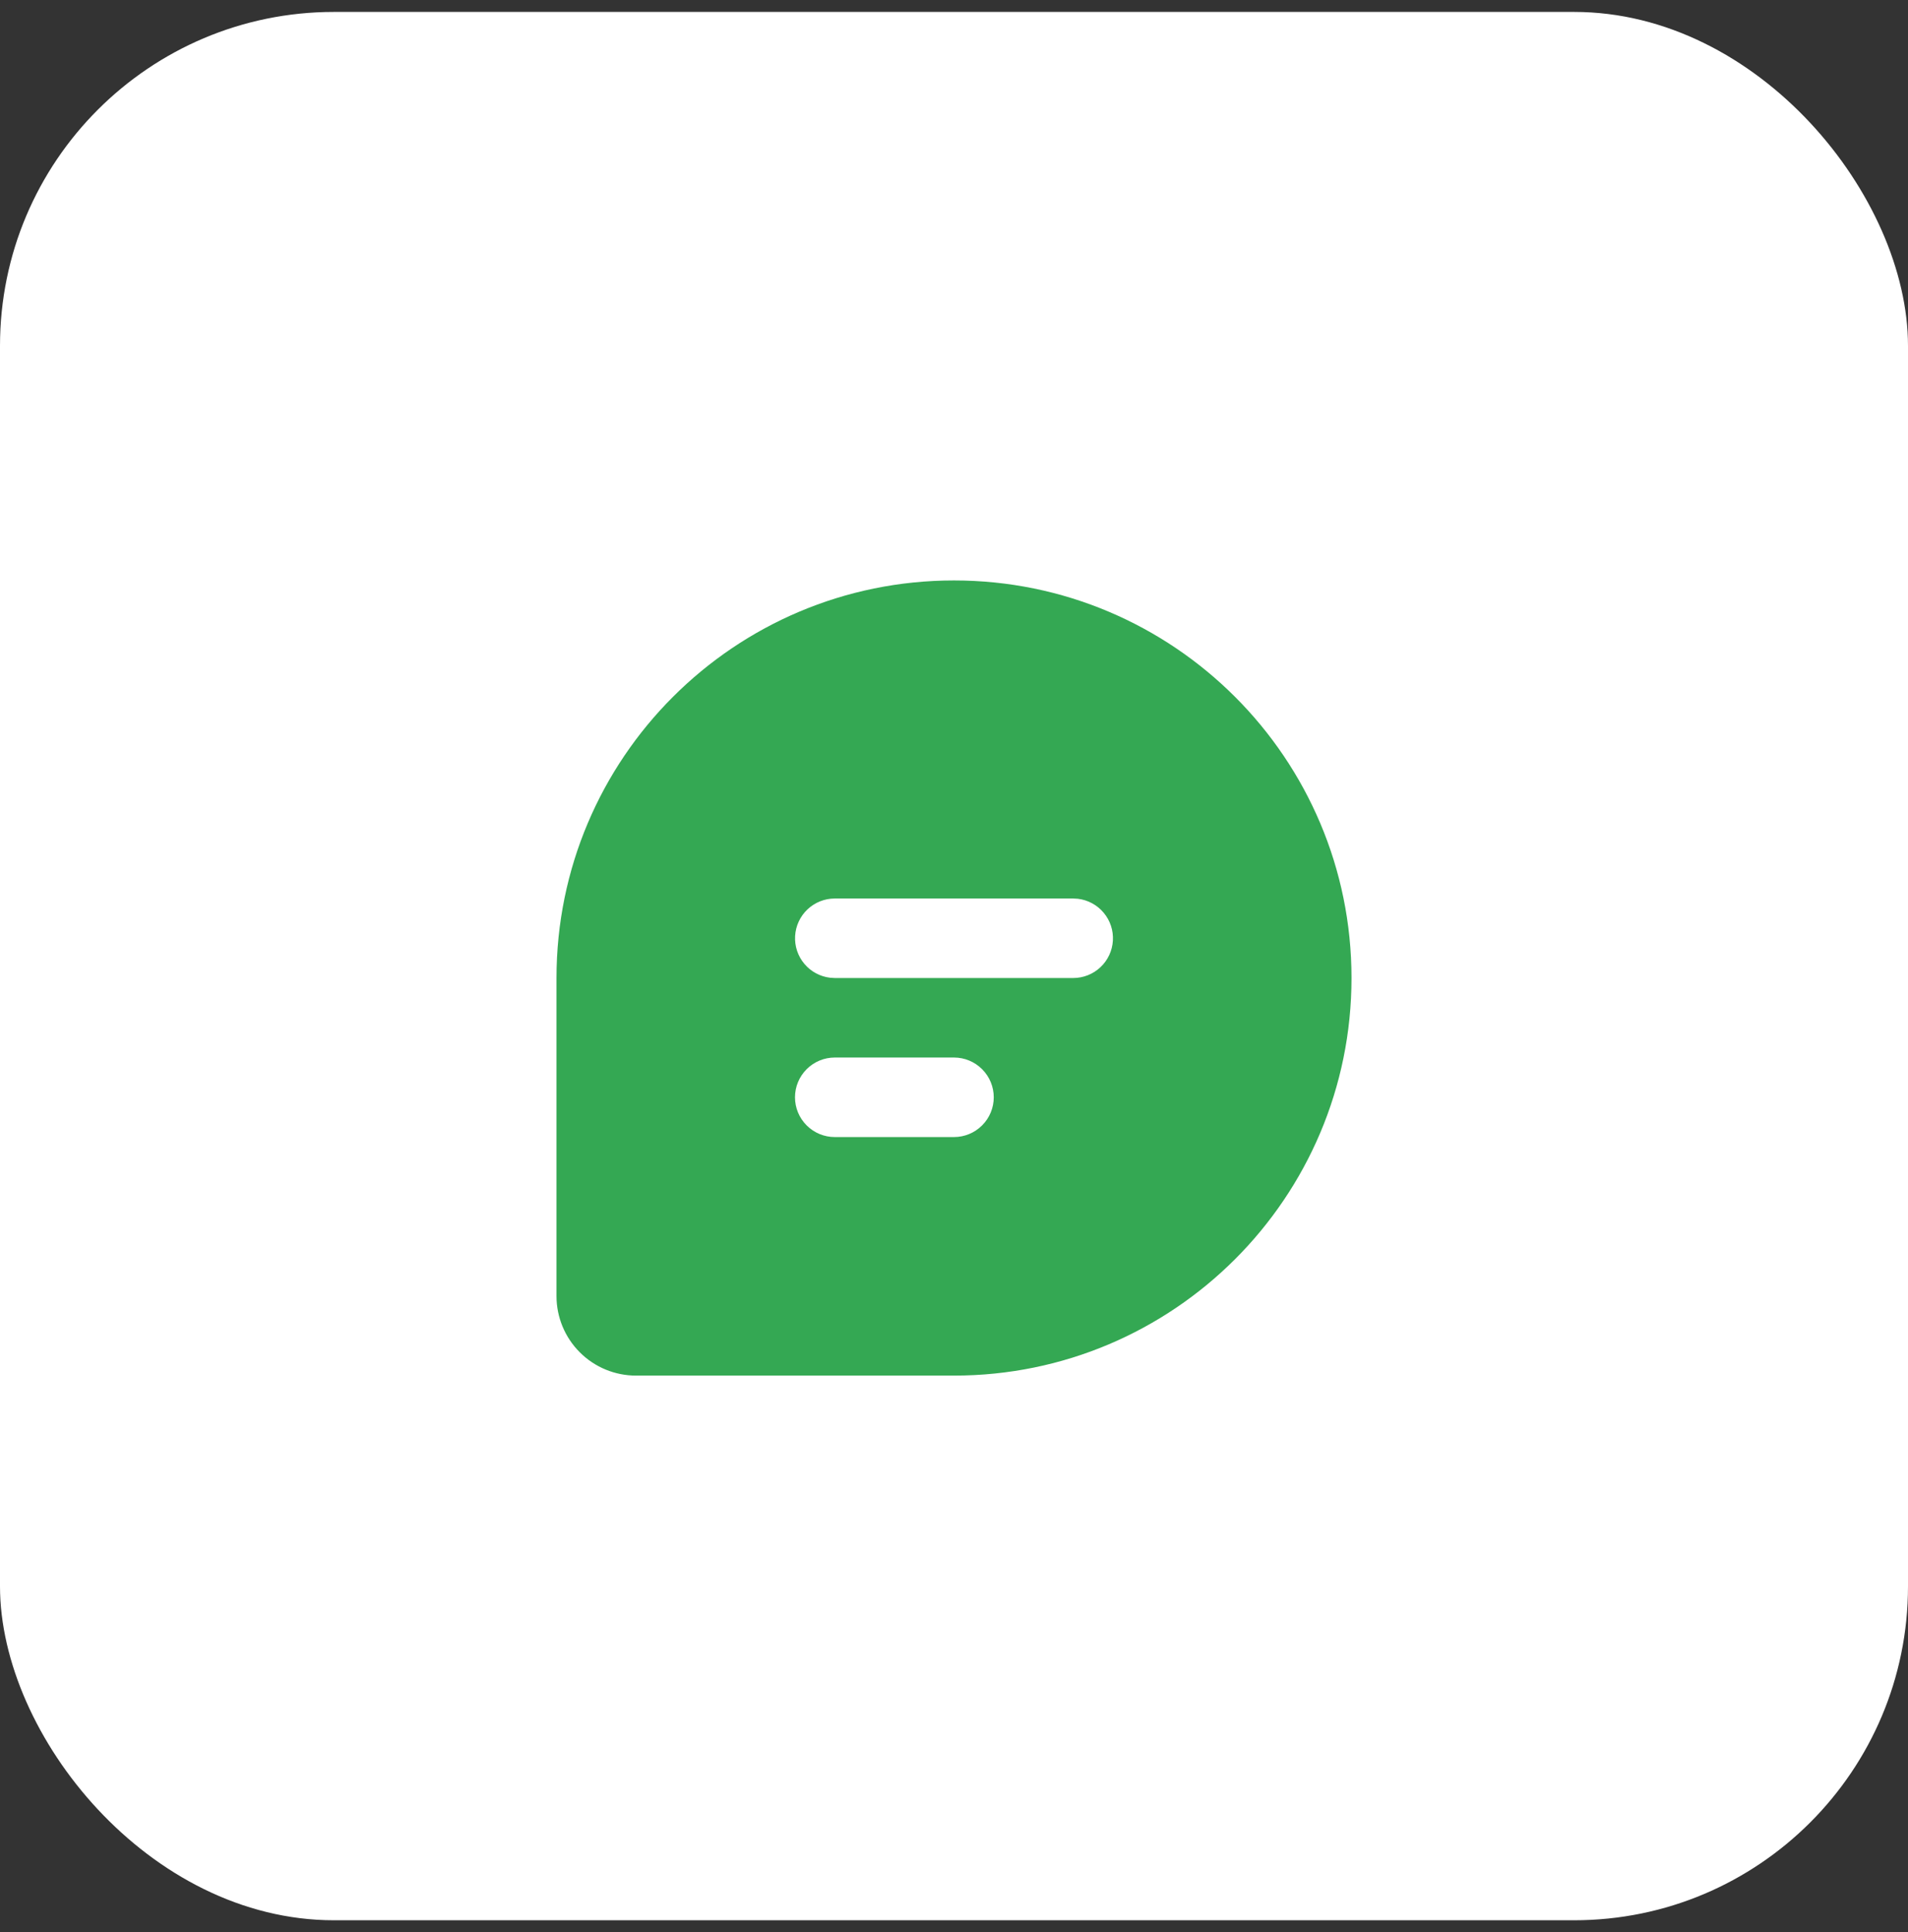 <svg width="80" height="81" viewBox="0 0 80 81" fill="none" xmlns="http://www.w3.org/2000/svg">
<rect x="0" y="0" width="80" height="81" fill="#333333" stroke="none"/>
<rect y="0.5" width="80" height="80" rx="14" fill="#fff"/>
<path d="M40 24.333C49.205 24.333 56.667 31.795 56.667 41C56.667 50.205 49.205 57.667 40 57.667H26.667C25.783 57.667 24.935 57.316 24.31 56.69C23.684 56.065 23.333 55.217 23.333 54.333V41C23.333 31.795 30.795 24.333 40 24.333ZM40 44.333H35C34.558 44.333 34.134 44.509 33.822 44.822C33.509 45.134 33.333 45.558 33.333 46C33.333 46.442 33.509 46.866 33.822 47.178C34.134 47.491 34.558 47.667 35 47.667H40C40.442 47.667 40.866 47.491 41.178 47.178C41.491 46.866 41.667 46.442 41.667 46C41.667 45.558 41.491 45.134 41.178 44.822C40.866 44.509 40.442 44.333 40 44.333ZM45 37.667H35C34.575 37.667 34.167 37.83 33.858 38.121C33.549 38.413 33.363 38.812 33.338 39.236C33.313 39.66 33.451 40.077 33.724 40.403C33.996 40.729 34.383 40.938 34.805 40.988L35 41H45C45.425 40.999 45.833 40.837 46.142 40.545C46.451 40.254 46.637 39.855 46.662 39.431C46.687 39.007 46.549 38.589 46.276 38.264C46.004 37.938 45.617 37.728 45.195 37.678L45 37.667Z" fill="#34a853"/>
</svg>